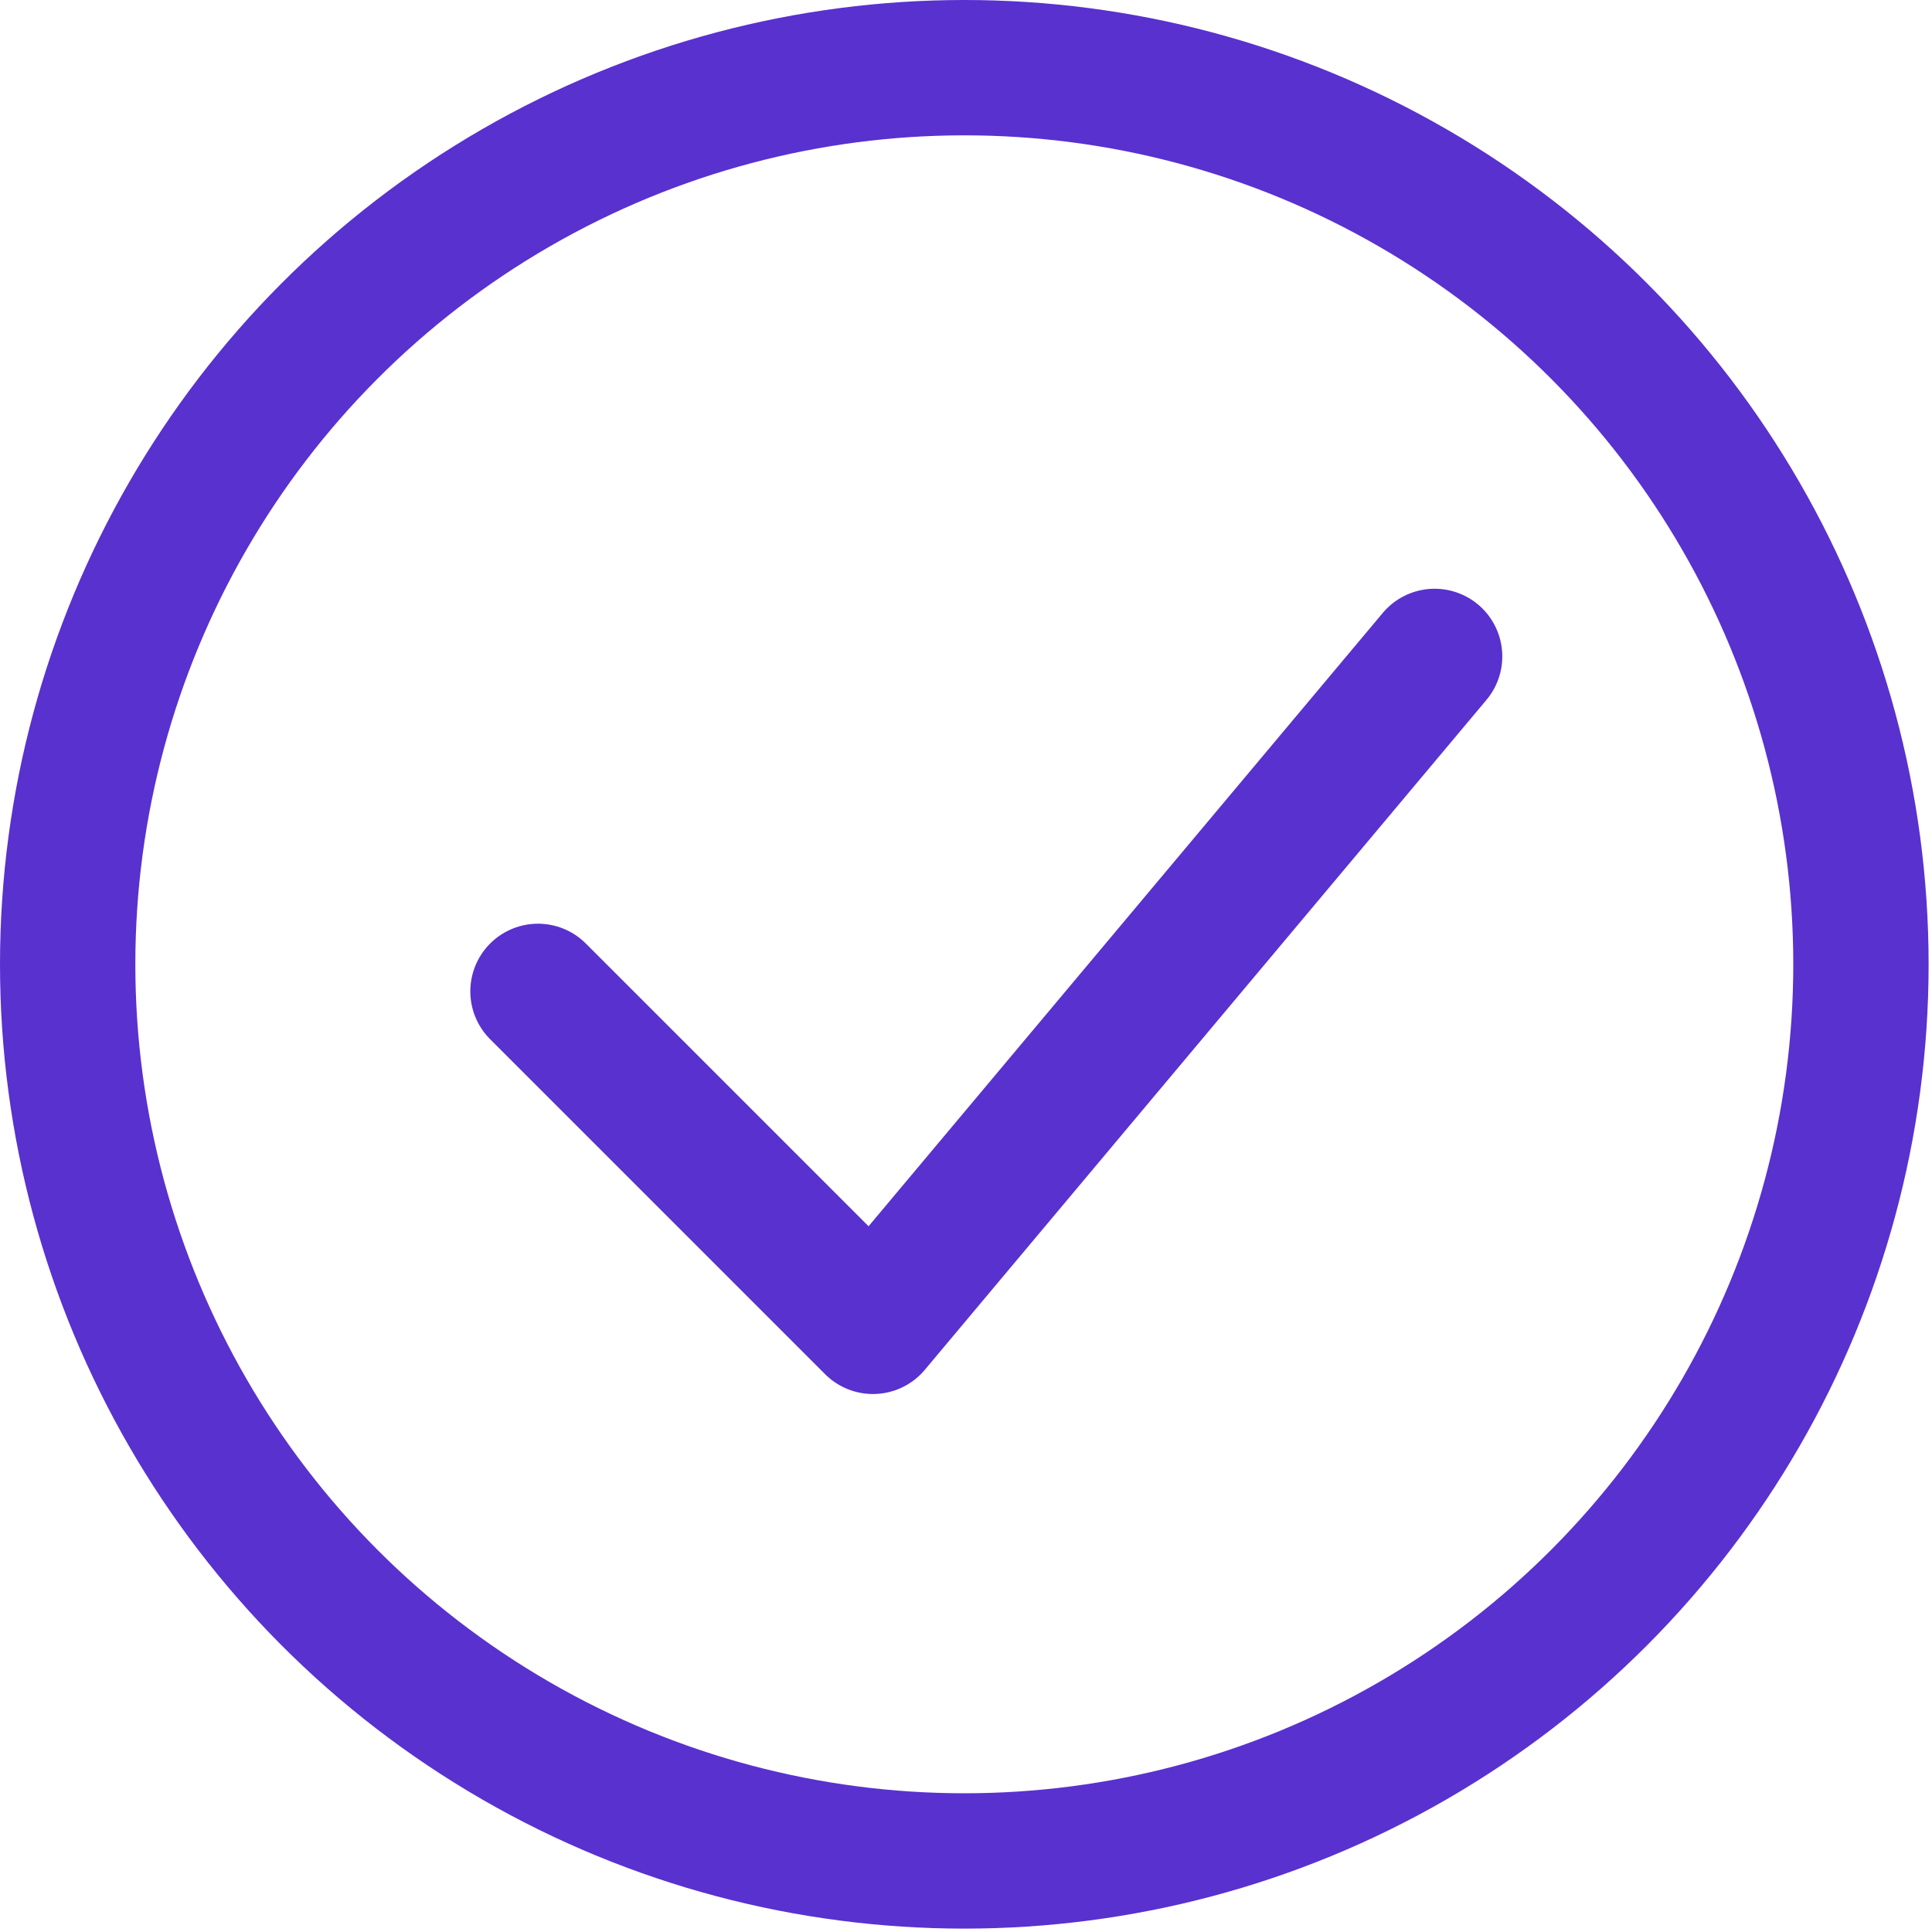 <?xml version="1.0" encoding="UTF-8"?> <!-- Generator: Adobe Illustrator 25.4.0, SVG Export Plug-In . SVG Version: 6.00 Build 0) --> <svg xmlns="http://www.w3.org/2000/svg" xmlns:xlink="http://www.w3.org/1999/xlink" id="Layer_1" x="0px" y="0px" viewBox="0 0 57.1 57.1" style="enable-background:new 0 0 57.1 57.1;" xml:space="preserve"> <style type="text/css"> .st0{fill:none;stroke:#5931CF;stroke-width:4;stroke-miterlimit:10;} .st1{fill:none;stroke:#5931CF;stroke-width:4;stroke-linecap:round;stroke-linejoin:round;} </style> <g id="Layer_2_00000068638135174763965980000008250535387152214921_"> <g id="Layer_1-2"> <circle class="st0" cx="28.5" cy="28.5" r="26.5"></circle> <polyline class="st1" points="15.9,29.3 25.8,39.2 42.4,19.4 "></polyline> </g> </g> </svg> 